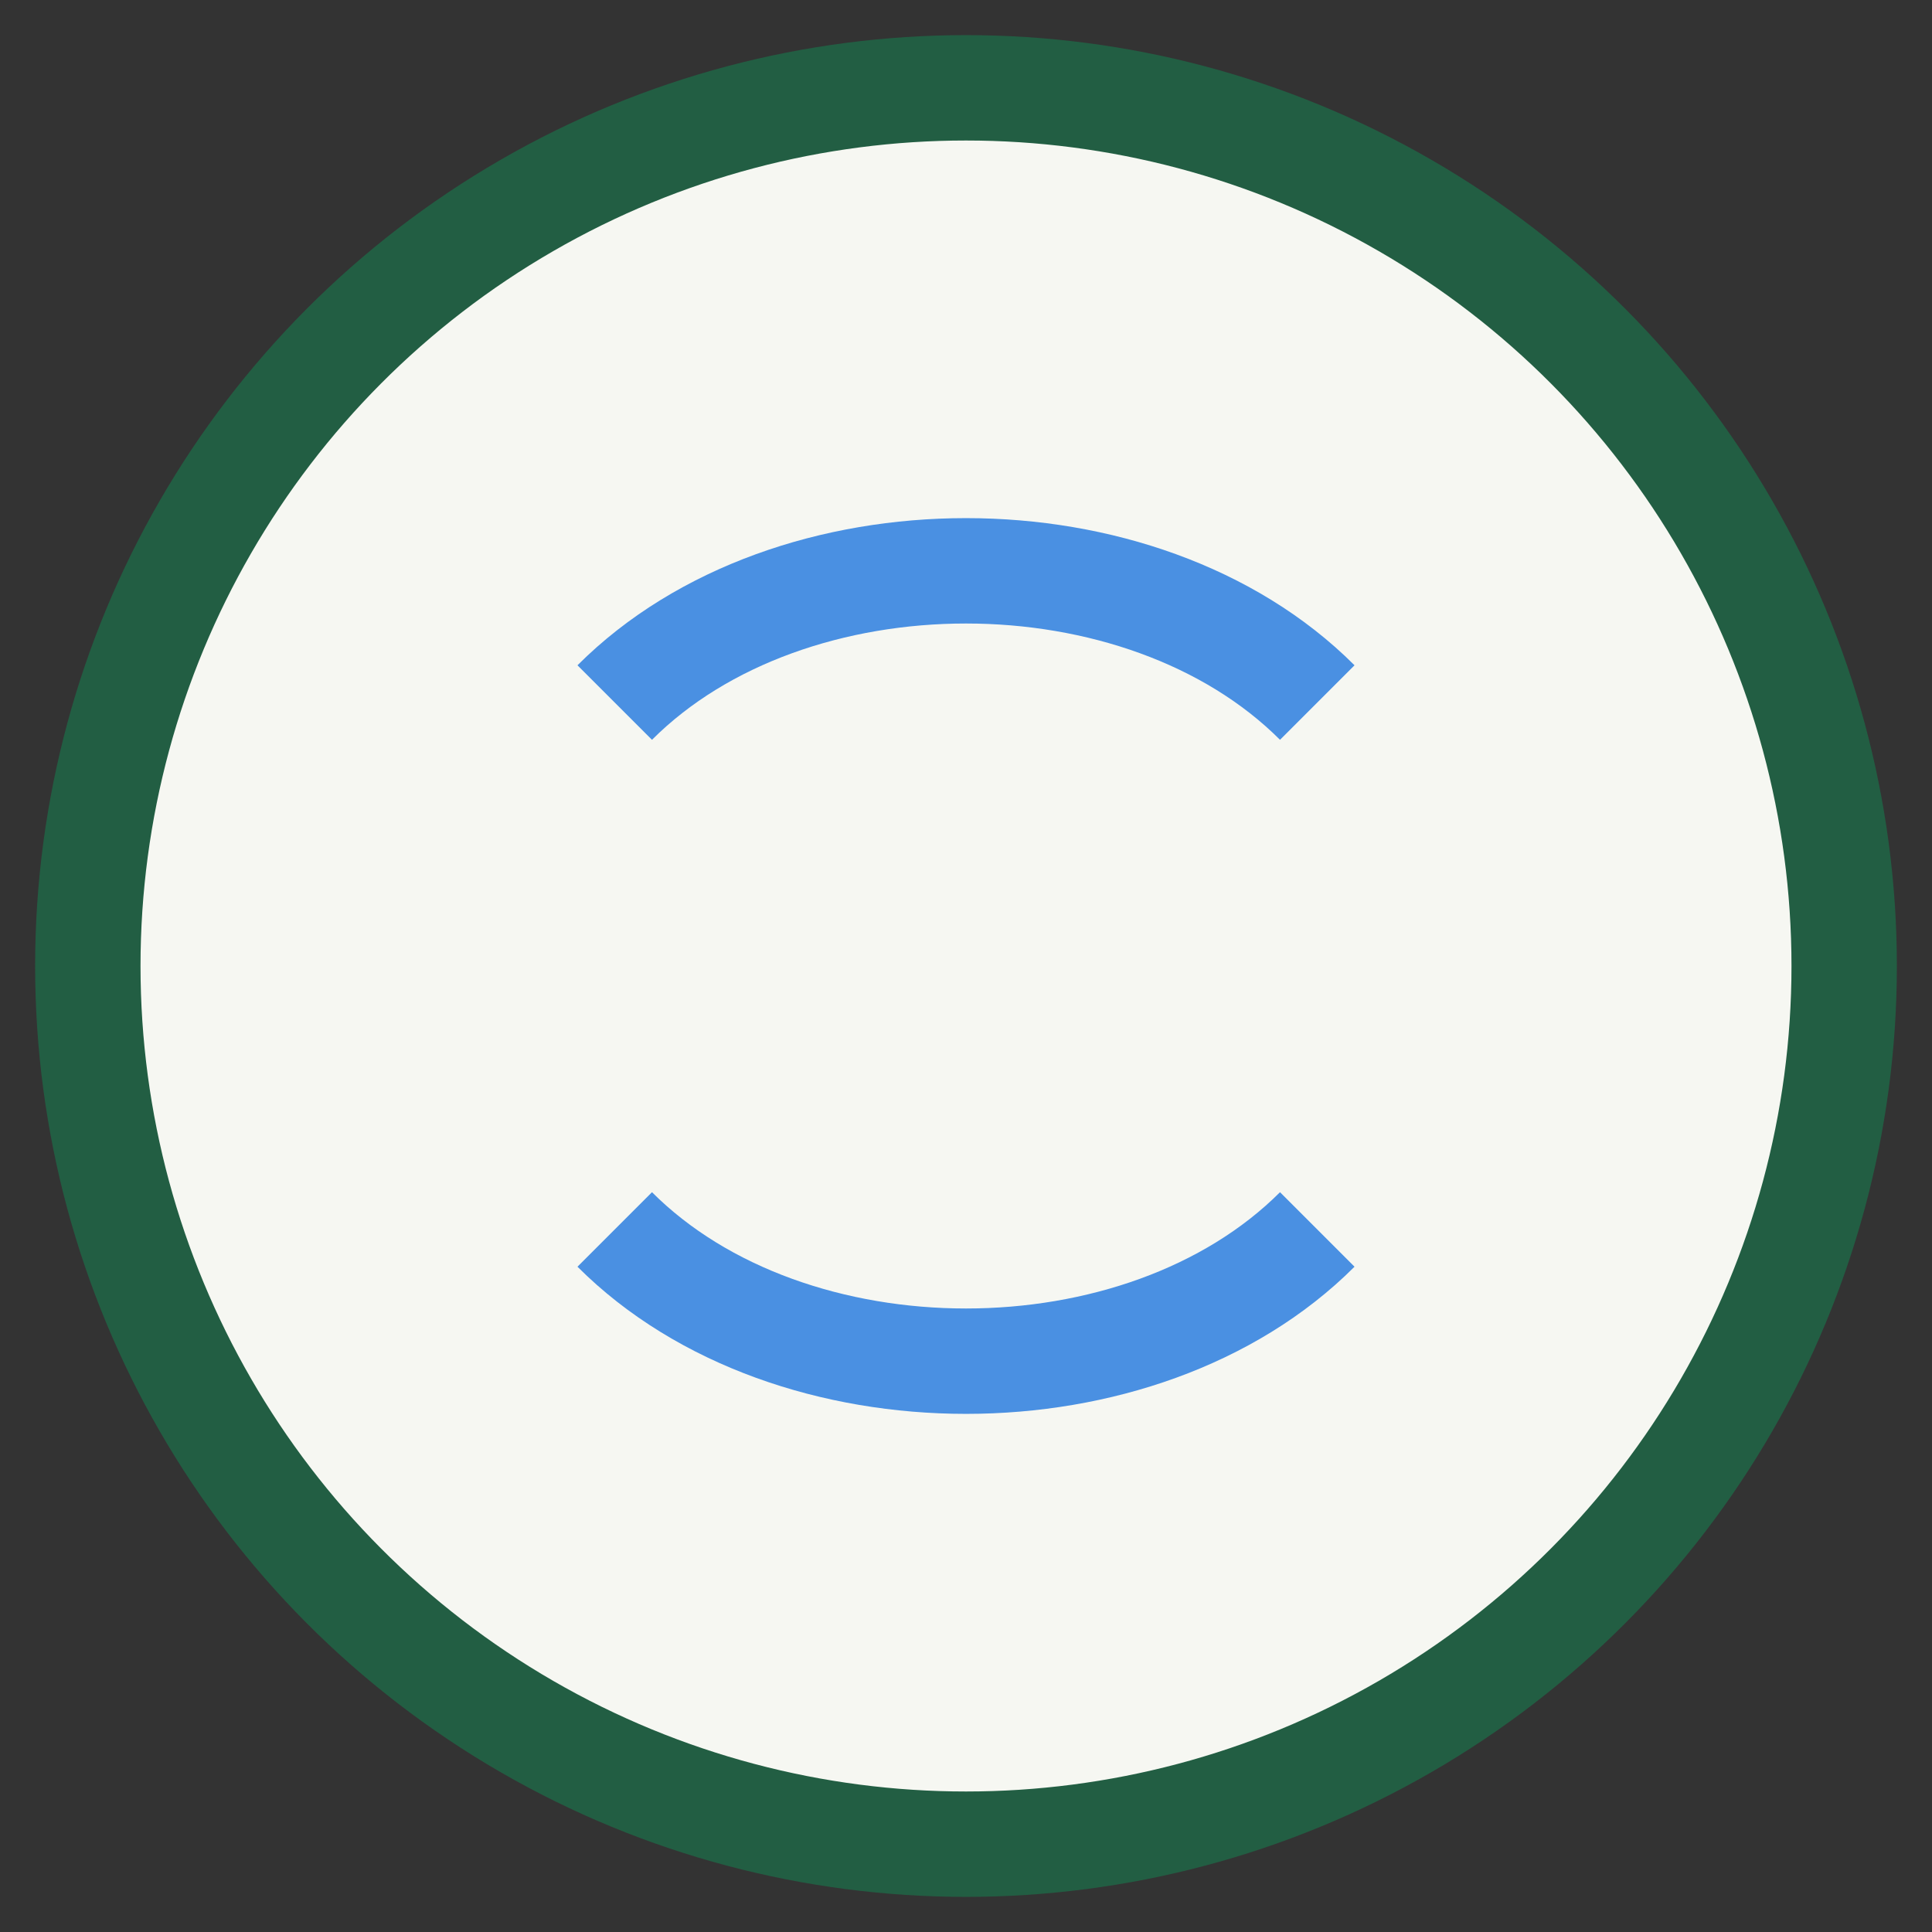 <?xml version="1.0" encoding="UTF-8"?>
<svg xmlns="http://www.w3.org/2000/svg" width="22" height="22" viewBox="0 0 22 22"><rect x="0" y="0" width="22" height="22" fill="#333333" stroke="none"/><circle cx="11" cy="11" r="10" fill="#F6F7F2" stroke="#225E43" stroke-width="1.2"/><path d="M7 8c2-2 6-2 8 0M7 14c2 2 6 2 8 0" stroke="#4A90E2" stroke-width="1.2" fill="none"/></svg>